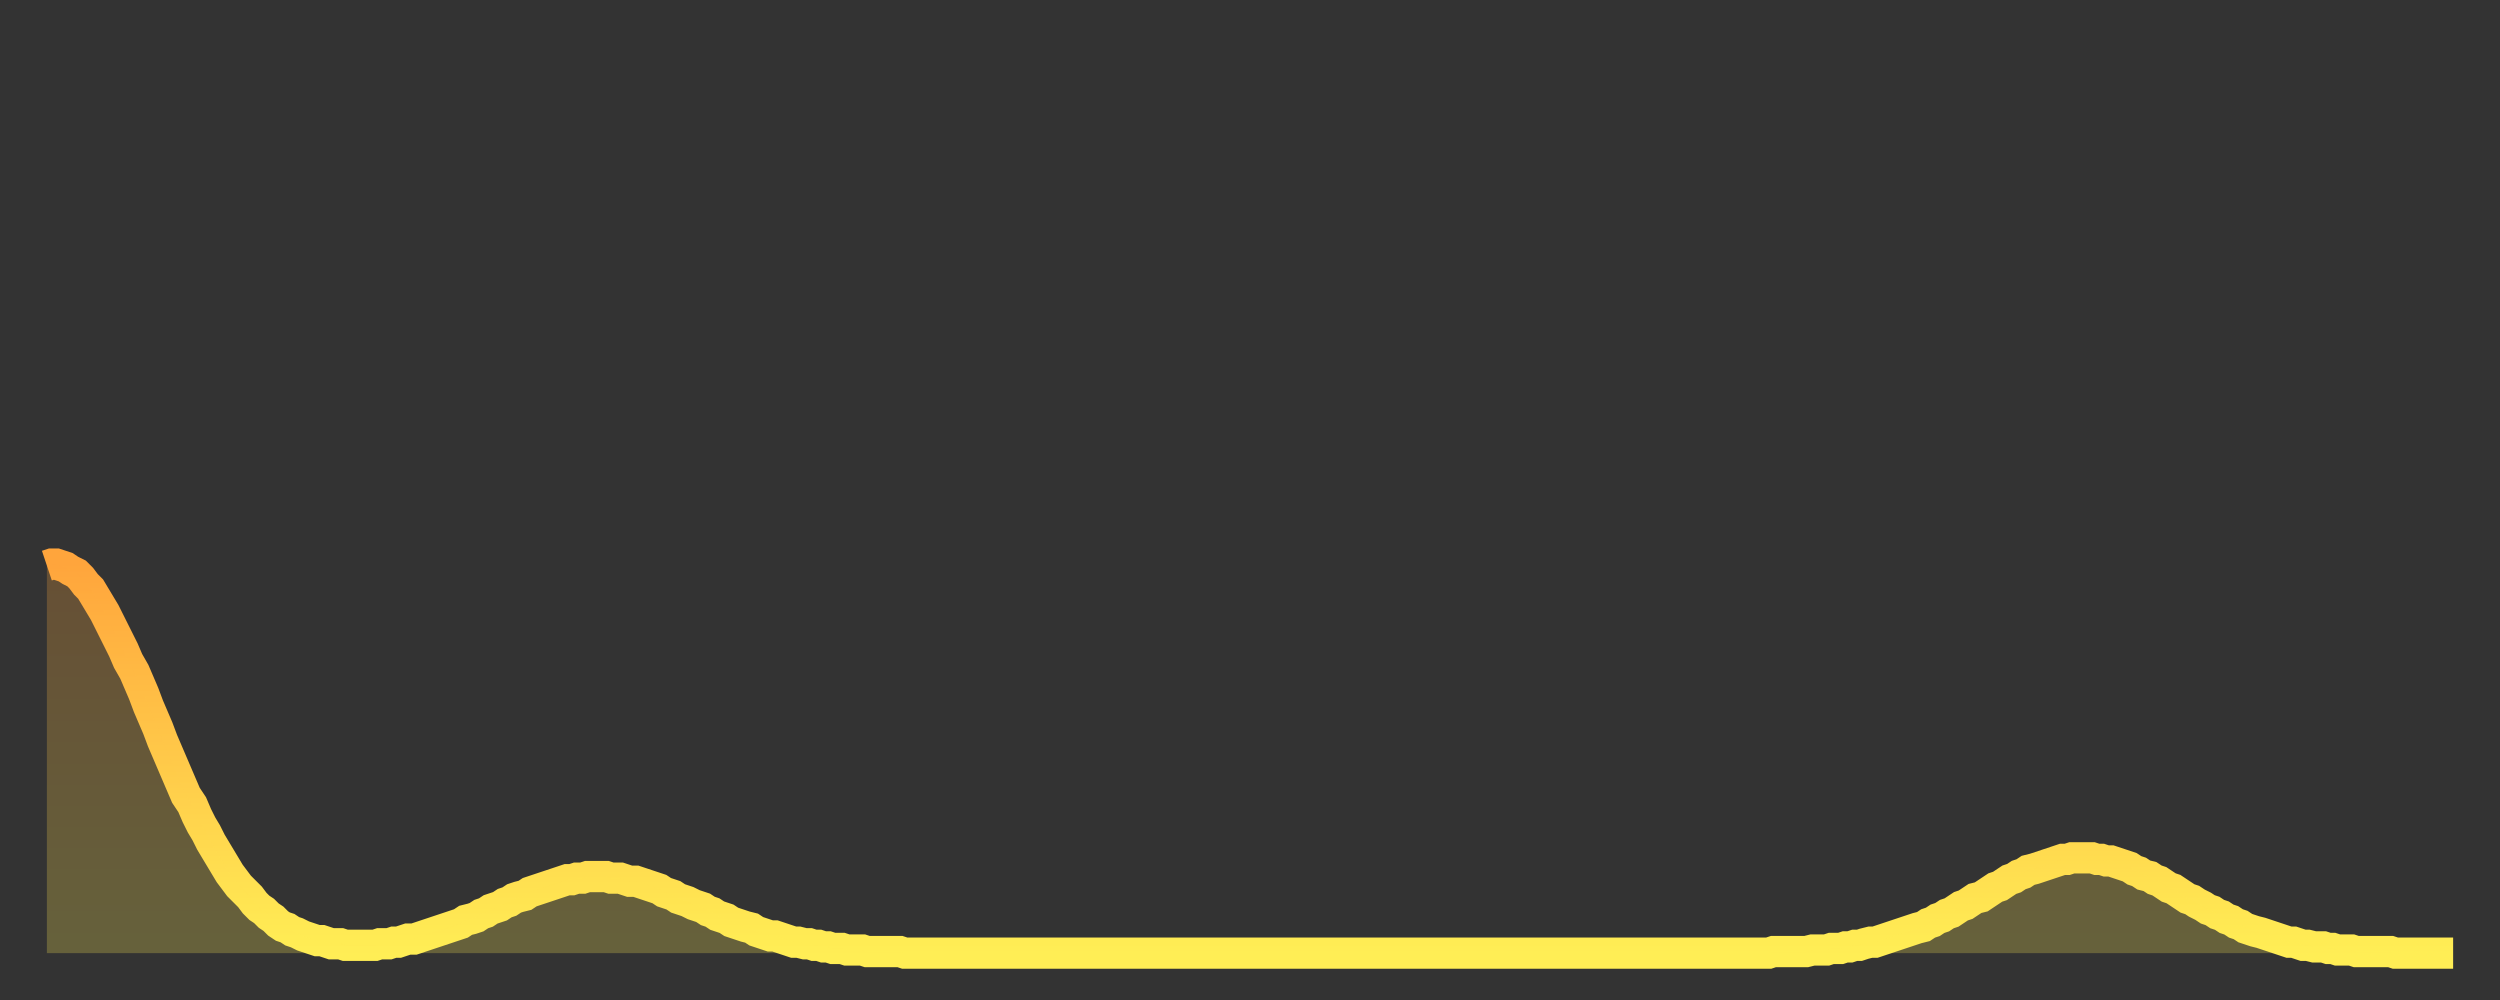 <?xml version="1.0" encoding="utf-8" ?>
<svg baseProfile="full" height="64" version="1.1" width="160" xmlns="http://www.w3.org/2000/svg" xmlns:ev="http://www.w3.org/2001/xml-events" xmlns:xlink="http://www.w3.org/1999/xlink"><rect width="100%" height="100%" fill="#333333" stroke="none"/><defs><linearGradient id="id47244" x1="0" x2="0" y1="0" y2="1"><stop offset="0%" stop-color="#ffa53c" /><stop offset="50%" stop-color="#ffc949" /><stop offset="100%" stop-color="#ffee55" /></linearGradient></defs><g transform="translate(3,3)"><g><path d="M 0.0 33.2 L 0.3 33.1 0.6 33.1 0.9 33.2 1.2 33.3 1.5 33.5 1.9 33.7 2.2 34.0 2.5 34.4 2.8 34.7 3.1 35.2 3.4 35.7 3.7 36.2 4.0 36.8 4.3 37.4 4.6 38.0 4.9 38.6 5.2 39.3 5.6 40.0 5.9 40.7 6.2 41.4 6.5 42.2 6.8 42.9 7.1 43.6 7.4 44.4 7.7 45.1 8.0 45.8 8.3 46.5 8.6 47.2 8.9 47.9 9.3 48.5 9.6 49.2 9.9 49.8 10.2 50.3 10.5 50.9 10.8 51.4 11.1 51.9 11.4 52.4 11.7 52.9 12.0 53.3 12.3 53.7 12.7 54.1 13.0 54.4 13.3 54.8 13.6 55.1 13.9 55.3 14.2 55.6 14.5 55.8 14.8 56.1 15.1 56.3 15.4 56.4 15.7 56.6 16.0 56.7 16.4 56.9 16.7 57.0 17.0 57.1 17.3 57.2 17.6 57.2 17.9 57.3 18.2 57.4 18.5 57.4 18.8 57.4 19.1 57.5 19.4 57.5 19.8 57.5 20.1 57.5 20.4 57.5 20.7 57.5 21.0 57.5 21.3 57.4 21.6 57.4 21.9 57.4 22.2 57.3 22.5 57.3 22.8 57.2 23.1 57.1 23.5 57.1 23.8 57.0 24.1 56.9 24.4 56.8 24.7 56.7 25.0 56.6 25.3 56.5 25.6 56.4 25.9 56.3 26.2 56.2 26.5 56.1 26.8 55.9 27.2 55.8 27.5 55.7 27.8 55.5 28.1 55.4 28.4 55.2 28.7 55.1 29.0 55.0 29.3 54.8 29.6 54.7 29.9 54.5 30.2 54.4 30.6 54.3 30.9 54.1 31.2 54.0 31.5 53.9 31.8 53.8 32.1 53.7 32.4 53.6 32.7 53.5 33.0 53.4 33.3 53.3 33.6 53.3 33.9 53.2 34.3 53.2 34.6 53.1 34.9 53.1 35.2 53.1 35.5 53.1 35.8 53.1 36.1 53.2 36.4 53.2 36.7 53.2 37.0 53.3 37.3 53.4 37.7 53.4 38.0 53.5 38.3 53.6 38.6 53.7 38.9 53.8 39.2 53.9 39.5 54.1 39.8 54.2 40.1 54.3 40.4 54.5 40.7 54.6 41.0 54.7 41.4 54.9 41.7 55.0 42.0 55.1 42.3 55.3 42.6 55.4 42.9 55.6 43.2 55.7 43.5 55.8 43.8 56.0 44.1 56.1 44.4 56.2 44.7 56.3 45.1 56.4 45.4 56.6 45.7 56.7 46.0 56.8 46.3 56.9 46.6 56.9 46.9 57.0 47.2 57.1 47.5 57.2 47.8 57.3 48.1 57.3 48.5 57.4 48.8 57.4 49.1 57.5 49.4 57.5 49.7 57.6 50.0 57.6 50.3 57.7 50.6 57.7 50.9 57.7 51.2 57.8 51.5 57.8 51.8 57.8 52.2 57.8 52.5 57.9 52.8 57.9 53.1 57.9 53.4 57.9 53.7 57.9 54.0 57.9 54.3 57.9 54.6 57.9 54.9 58.0 55.2 58.0 55.6 58.0 55.9 58.0 56.2 58.0 56.5 58.0 56.8 58.0 57.1 58.0 57.4 58.0 57.7 58.0 58.0 58.0 58.3 58.0 58.6 58.0 58.9 58.0 59.3 58.0 59.6 58.0 59.9 58.0 60.2 58.0 60.5 58.0 60.8 58.0 61.1 58.0 61.4 58.0 61.7 58.0 62.0 58.0 62.3 58.0 62.6 58.0 63.0 58.0 63.3 58.0 63.6 58.0 63.9 58.0 64.2 58.0 64.5 58.0 64.8 58.0 65.1 58.0 65.4 58.0 65.7 58.0 66.0 58.0 66.4 58.0 66.7 58.0 67.0 58.0 67.3 58.0 67.6 58.0 67.9 58.0 68.2 58.0 68.5 58.0 68.8 58.0 69.1 58.0 69.4 58.0 69.7 58.0 70.1 58.0 70.4 58.0 70.7 58.0 71.0 58.0 71.3 58.0 71.6 58.0 71.9 58.0 72.2 58.0 72.5 58.0 72.8 58.0 73.1 58.0 73.5 58.0 73.8 58.0 74.1 58.0 74.4 58.0 74.7 58.0 75.0 58.0 75.3 58.0 75.6 58.0 75.9 58.0 76.2 58.0 76.5 58.0 76.8 58.0 77.2 58.0 77.5 58.0 77.8 58.0 78.1 58.0 78.4 58.0 78.7 58.0 79.0 58.0 79.3 58.0 79.6 58.0 79.9 58.0 80.2 58.0 80.5 58.0 80.9 58.0 81.2 58.0 81.5 58.0 81.8 58.0 82.1 58.0 82.4 58.0 82.7 58.0 83.0 58.0 83.3 58.0 83.6 58.0 83.9 58.0 84.3 58.0 84.6 58.0 84.9 58.0 85.2 58.0 85.5 58.0 85.8 58.0 86.1 58.0 86.4 58.0 86.7 58.0 87.0 58.0 87.3 58.0 87.6 58.0 88.0 58.0 88.3 58.0 88.6 58.0 88.9 58.0 89.2 58.0 89.5 58.0 89.8 58.0 90.1 58.0 90.4 58.0 90.7 58.0 91.0 58.0 91.4 58.0 91.7 58.0 92.0 58.0 92.3 58.0 92.6 58.0 92.9 58.0 93.2 58.0 93.5 58.0 93.8 58.0 94.1 58.0 94.4 58.0 94.7 58.0 95.1 58.0 95.4 58.0 95.7 58.0 96.0 58.0 96.3 58.0 96.6 58.0 96.9 58.0 97.2 58.0 97.5 58.0 97.8 58.0 98.1 58.0 98.4 58.0 98.8 58.0 99.1 58.0 99.4 58.0 99.7 58.0 100.0 58.0 100.3 58.0 100.6 58.0 100.9 58.0 101.2 58.0 101.5 58.0 101.8 58.0 102.2 58.0 102.5 58.0 102.8 58.0 103.1 58.0 103.4 58.0 103.7 58.0 104.0 58.0 104.3 58.0 104.6 58.0 104.9 58.0 105.2 58.0 105.5 58.0 105.9 58.0 106.2 58.0 106.5 58.0 106.8 58.0 107.1 58.0 107.4 58.0 107.7 58.0 108.0 58.0 108.3 58.0 108.6 58.0 108.9 58.0 109.3 58.0 109.6 58.0 109.9 58.0 110.2 58.0 110.5 57.9 110.8 57.9 111.1 57.9 111.4 57.9 111.7 57.9 112.0 57.9 112.3 57.9 112.6 57.9 113.0 57.8 113.3 57.8 113.6 57.8 113.9 57.8 114.2 57.7 114.5 57.7 114.8 57.7 115.1 57.6 115.4 57.6 115.7 57.5 116.0 57.5 116.3 57.4 116.7 57.3 117.0 57.3 117.3 57.2 117.6 57.1 117.9 57.0 118.2 56.9 118.5 56.8 118.8 56.7 119.1 56.6 119.4 56.5 119.7 56.4 120.1 56.3 120.4 56.1 120.7 56.0 121.0 55.8 121.3 55.7 121.6 55.5 121.9 55.4 122.2 55.2 122.5 55.0 122.8 54.9 123.1 54.7 123.4 54.5 123.8 54.4 124.1 54.2 124.4 54.0 124.7 53.8 125.0 53.7 125.3 53.5 125.6 53.3 125.9 53.2 126.2 53.0 126.5 52.9 126.8 52.7 127.2 52.6 127.5 52.5 127.8 52.4 128.1 52.3 128.4 52.2 128.7 52.1 129.0 52.0 129.3 52.0 129.6 51.9 129.9 51.9 130.2 51.9 130.5 51.9 130.9 51.9 131.2 52.0 131.5 52.0 131.8 52.1 132.1 52.1 132.4 52.2 132.7 52.3 133.0 52.4 133.3 52.5 133.6 52.7 133.9 52.8 134.2 53.0 134.6 53.1 134.9 53.3 135.2 53.4 135.5 53.6 135.8 53.8 136.1 53.9 136.4 54.1 136.7 54.3 137.0 54.5 137.3 54.6 137.6 54.8 138.0 55.0 138.3 55.2 138.6 55.3 138.9 55.5 139.2 55.6 139.5 55.8 139.8 55.9 140.1 56.1 140.4 56.2 140.7 56.4 141.0 56.5 141.3 56.6 141.7 56.7 142.0 56.8 142.3 56.9 142.6 57.0 142.9 57.1 143.2 57.2 143.5 57.3 143.8 57.3 144.1 57.4 144.4 57.5 144.7 57.5 145.1 57.6 145.4 57.6 145.7 57.6 146.0 57.7 146.3 57.7 146.6 57.8 146.9 57.8 147.2 57.8 147.5 57.8 147.8 57.9 148.1 57.9 148.4 57.9 148.8 57.9 149.1 57.9 149.4 57.9 149.7 57.9 150.0 57.9 150.3 58.0 150.6 58.0 150.9 58.0 151.2 58.0 151.5 58.0 151.8 58.0 152.1 58.0 152.5 58.0 152.8 58.0 153.1 58.0 153.4 58.0 153.7 58.0 154.0 58.0" fill="none" id="graph-curve" opacity="1" stroke="url(#id47244)" stroke-width="2" /><path d="M 0 58 L 0.0 33.2 0.3 33.1 0.6 33.1 0.9 33.2 1.2 33.3 1.5 33.5 1.9 33.7 2.2 34.0 2.5 34.4 2.8 34.7 3.1 35.2 3.4 35.7 3.7 36.2 4.0 36.8 4.3 37.4 4.6 38.0 4.9 38.6 5.2 39.3 5.6 40.0 5.9 40.7 6.2 41.4 6.5 42.2 6.8 42.9 7.1 43.6 7.4 44.4 7.7 45.1 8.0 45.8 8.3 46.5 8.6 47.2 8.9 47.9 9.3 48.5 9.6 49.2 9.9 49.8 10.2 50.3 10.5 50.9 10.8 51.4 11.1 51.9 11.4 52.4 11.7 52.9 12.0 53.3 12.3 53.7 12.7 54.1 13.0 54.4 13.3 54.8 13.6 55.1 13.9 55.3 14.2 55.6 14.5 55.8 14.8 56.1 15.1 56.3 15.4 56.4 15.7 56.6 16.0 56.7 16.4 56.9 16.7 57.0 17.0 57.1 17.3 57.2 17.6 57.2 17.9 57.3 18.2 57.4 18.5 57.4 18.8 57.4 19.1 57.5 19.4 57.5 19.8 57.5 20.1 57.5 20.4 57.5 20.7 57.5 21.0 57.5 21.3 57.4 21.6 57.4 21.9 57.4 22.2 57.3 22.5 57.3 22.8 57.2 23.1 57.1 23.5 57.1 23.8 57.0 24.1 56.9 24.4 56.8 24.7 56.7 25.0 56.6 25.3 56.5 25.6 56.4 25.9 56.3 26.2 56.2 26.5 56.1 26.8 55.9 27.2 55.8 27.5 55.7 27.8 55.5 28.1 55.4 28.4 55.2 28.7 55.1 29.0 55.0 29.3 54.8 29.6 54.7 29.9 54.5 30.2 54.4 30.6 54.3 30.9 54.1 31.2 54.0 31.5 53.9 31.8 53.8 32.1 53.7 32.4 53.6 32.7 53.5 33.0 53.4 33.3 53.3 33.6 53.3 33.9 53.2 34.3 53.2 34.6 53.1 34.9 53.1 35.2 53.1 35.5 53.1 35.8 53.1 36.1 53.2 36.4 53.2 36.7 53.2 37.0 53.3 37.3 53.4 37.7 53.4 38.0 53.5 38.3 53.6 38.6 53.7 38.9 53.8 39.2 53.9 39.5 54.1 39.8 54.2 40.1 54.3 40.4 54.5 40.7 54.6 41.0 54.7 41.4 54.9 41.7 55.0 42.0 55.1 42.3 55.3 42.6 55.4 42.9 55.6 43.2 55.7 43.5 55.8 43.8 56.0 44.1 56.1 44.4 56.2 44.7 56.3 45.1 56.4 45.4 56.6 45.7 56.7 46.0 56.8 46.3 56.9 46.6 56.9 46.9 57.0 47.2 57.1 47.5 57.2 47.8 57.3 48.1 57.3 48.5 57.4 48.8 57.4 49.1 57.5 49.4 57.5 49.7 57.6 50.0 57.6 50.3 57.7 50.6 57.7 50.9 57.7 51.2 57.8 51.5 57.8 51.8 57.8 52.2 57.8 52.5 57.9 52.8 57.9 53.1 57.9 53.4 57.9 53.7 57.9 54.0 57.9 54.3 57.9 54.6 57.9 54.9 58.0 55.2 58.0 55.6 58.0 55.9 58.0 56.2 58.0 56.5 58.0 56.8 58.0 57.1 58.0 57.4 58.0 57.7 58.0 58.0 58.0 58.3 58.0 58.6 58.0 58.9 58.0 59.3 58.0 59.6 58.0 59.9 58.0 60.2 58.0 60.5 58.0 60.8 58.0 61.1 58.0 61.4 58.0 61.7 58.0 62.0 58.0 62.3 58.0 62.6 58.0 63.0 58.0 63.3 58.0 63.6 58.0 63.9 58.0 64.2 58.0 64.5 58.0 64.8 58.0 65.1 58.0 65.4 58.0 65.7 58.0 66.0 58.0 66.4 58.0 66.7 58.0 67.0 58.0 67.3 58.0 67.6 58.0 67.9 58.0 68.2 58.0 68.5 58.0 68.8 58.0 69.1 58.0 69.4 58.0 69.7 58.0 70.1 58.0 70.4 58.0 70.7 58.0 71.0 58.0 71.3 58.0 71.6 58.0 71.9 58.0 72.2 58.0 72.5 58.0 72.8 58.0 73.1 58.0 73.5 58.0 73.8 58.0 74.1 58.0 74.4 58.0 74.7 58.0 75.0 58.0 75.3 58.0 75.6 58.0 75.9 58.0 76.2 58.0 76.5 58.0 76.8 58.0 77.2 58.0 77.5 58.0 77.8 58.0 78.1 58.0 78.4 58.0 78.7 58.0 79.0 58.0 79.3 58.0 79.6 58.0 79.9 58.0 80.2 58.0 80.5 58.0 80.9 58.0 81.2 58.0 81.5 58.0 81.8 58.0 82.1 58.0 82.4 58.0 82.7 58.0 83.0 58.0 83.3 58.0 83.6 58.0 83.9 58.0 84.3 58.0 84.6 58.0 84.9 58.0 85.2 58.0 85.5 58.0 85.8 58.0 86.1 58.0 86.4 58.0 86.7 58.0 87.0 58.0 87.3 58.0 87.6 58.0 88.0 58.0 88.3 58.0 88.6 58.0 88.9 58.0 89.2 58.0 89.5 58.0 89.8 58.0 90.1 58.0 90.4 58.0 90.7 58.0 91.0 58.0 91.4 58.0 91.7 58.0 92.0 58.0 92.3 58.0 92.6 58.0 92.9 58.0 93.2 58.0 93.5 58.0 93.8 58.0 94.1 58.0 94.4 58.0 94.7 58.0 95.1 58.0 95.4 58.0 95.7 58.0 96.0 58.0 96.3 58.0 96.6 58.0 96.9 58.0 97.2 58.0 97.5 58.0 97.8 58.0 98.1 58.0 98.4 58.0 98.8 58.0 99.1 58.0 99.4 58.0 99.7 58.0 100.0 58.0 100.3 58.0 100.6 58.0 100.9 58.0 101.2 58.0 101.5 58.0 101.8 58.0 102.2 58.0 102.5 58.0 102.8 58.0 103.1 58.0 103.4 58.0 103.7 58.0 104.0 58.0 104.3 58.0 104.6 58.0 104.9 58.0 105.2 58.0 105.5 58.0 105.9 58.0 106.2 58.0 106.5 58.0 106.8 58.0 107.1 58.0 107.4 58.0 107.7 58.0 108.0 58.0 108.3 58.0 108.6 58.0 108.9 58.0 109.3 58.0 109.6 58.0 109.9 58.0 110.2 58.0 110.5 57.9 110.8 57.9 111.1 57.9 111.4 57.9 111.7 57.9 112.0 57.9 112.3 57.9 112.6 57.9 113.0 57.8 113.3 57.8 113.6 57.8 113.9 57.8 114.2 57.7 114.5 57.7 114.8 57.7 115.1 57.6 115.4 57.6 115.7 57.5 116.0 57.5 116.3 57.4 116.7 57.3 117.0 57.3 117.3 57.2 117.6 57.1 117.9 57.0 118.2 56.9 118.5 56.8 118.8 56.7 119.1 56.6 119.4 56.5 119.7 56.4 120.1 56.3 120.4 56.1 120.7 56.0 121.0 55.8 121.3 55.7 121.6 55.5 121.9 55.4 122.2 55.2 122.5 55.0 122.8 54.9 123.1 54.7 123.4 54.5 123.8 54.4 124.1 54.2 124.4 54.0 124.7 53.8 125.0 53.7 125.3 53.5 125.6 53.3 125.9 53.2 126.2 53.0 126.5 52.9 126.8 52.7 127.2 52.6 127.5 52.5 127.8 52.4 128.1 52.3 128.4 52.2 128.7 52.1 129.0 52.0 129.3 52.0 129.6 51.9 129.9 51.9 130.2 51.9 130.5 51.9 130.9 51.9 131.2 52.0 131.5 52.0 131.8 52.1 132.1 52.1 132.4 52.2 132.7 52.3 133.0 52.4 133.3 52.5 133.6 52.7 133.9 52.8 134.2 53.0 134.6 53.1 134.9 53.3 135.2 53.4 135.5 53.6 135.8 53.8 136.1 53.9 136.4 54.1 136.7 54.3 137.0 54.5 137.3 54.6 137.6 54.8 138.0 55.0 138.3 55.2 138.6 55.3 138.9 55.5 139.2 55.6 139.5 55.8 139.8 55.9 140.1 56.1 140.4 56.2 140.7 56.4 141.0 56.5 141.3 56.6 141.7 56.7 142.0 56.8 142.3 56.9 142.6 57.0 142.9 57.1 143.2 57.2 143.5 57.3 143.8 57.3 144.1 57.4 144.4 57.5 144.7 57.5 145.1 57.6 145.4 57.6 145.7 57.6 146.0 57.7 146.3 57.7 146.6 57.8 146.9 57.8 147.2 57.8 147.5 57.8 147.8 57.9 148.1 57.9 148.4 57.9 148.8 57.9 149.1 57.9 149.4 57.9 149.7 57.9 150.0 57.9 150.3 58.0 150.6 58.0 150.9 58.0 151.2 58.0 151.5 58.0 151.8 58.0 152.1 58.0 152.5 58.0 152.8 58.0 153.1 58.0 153.4 58.0 153.7 58.0 154.0 58.0 154 58" fill="url(#id47244)" fill-opacity=".25" id="graph-shadow" /></g></g></svg>